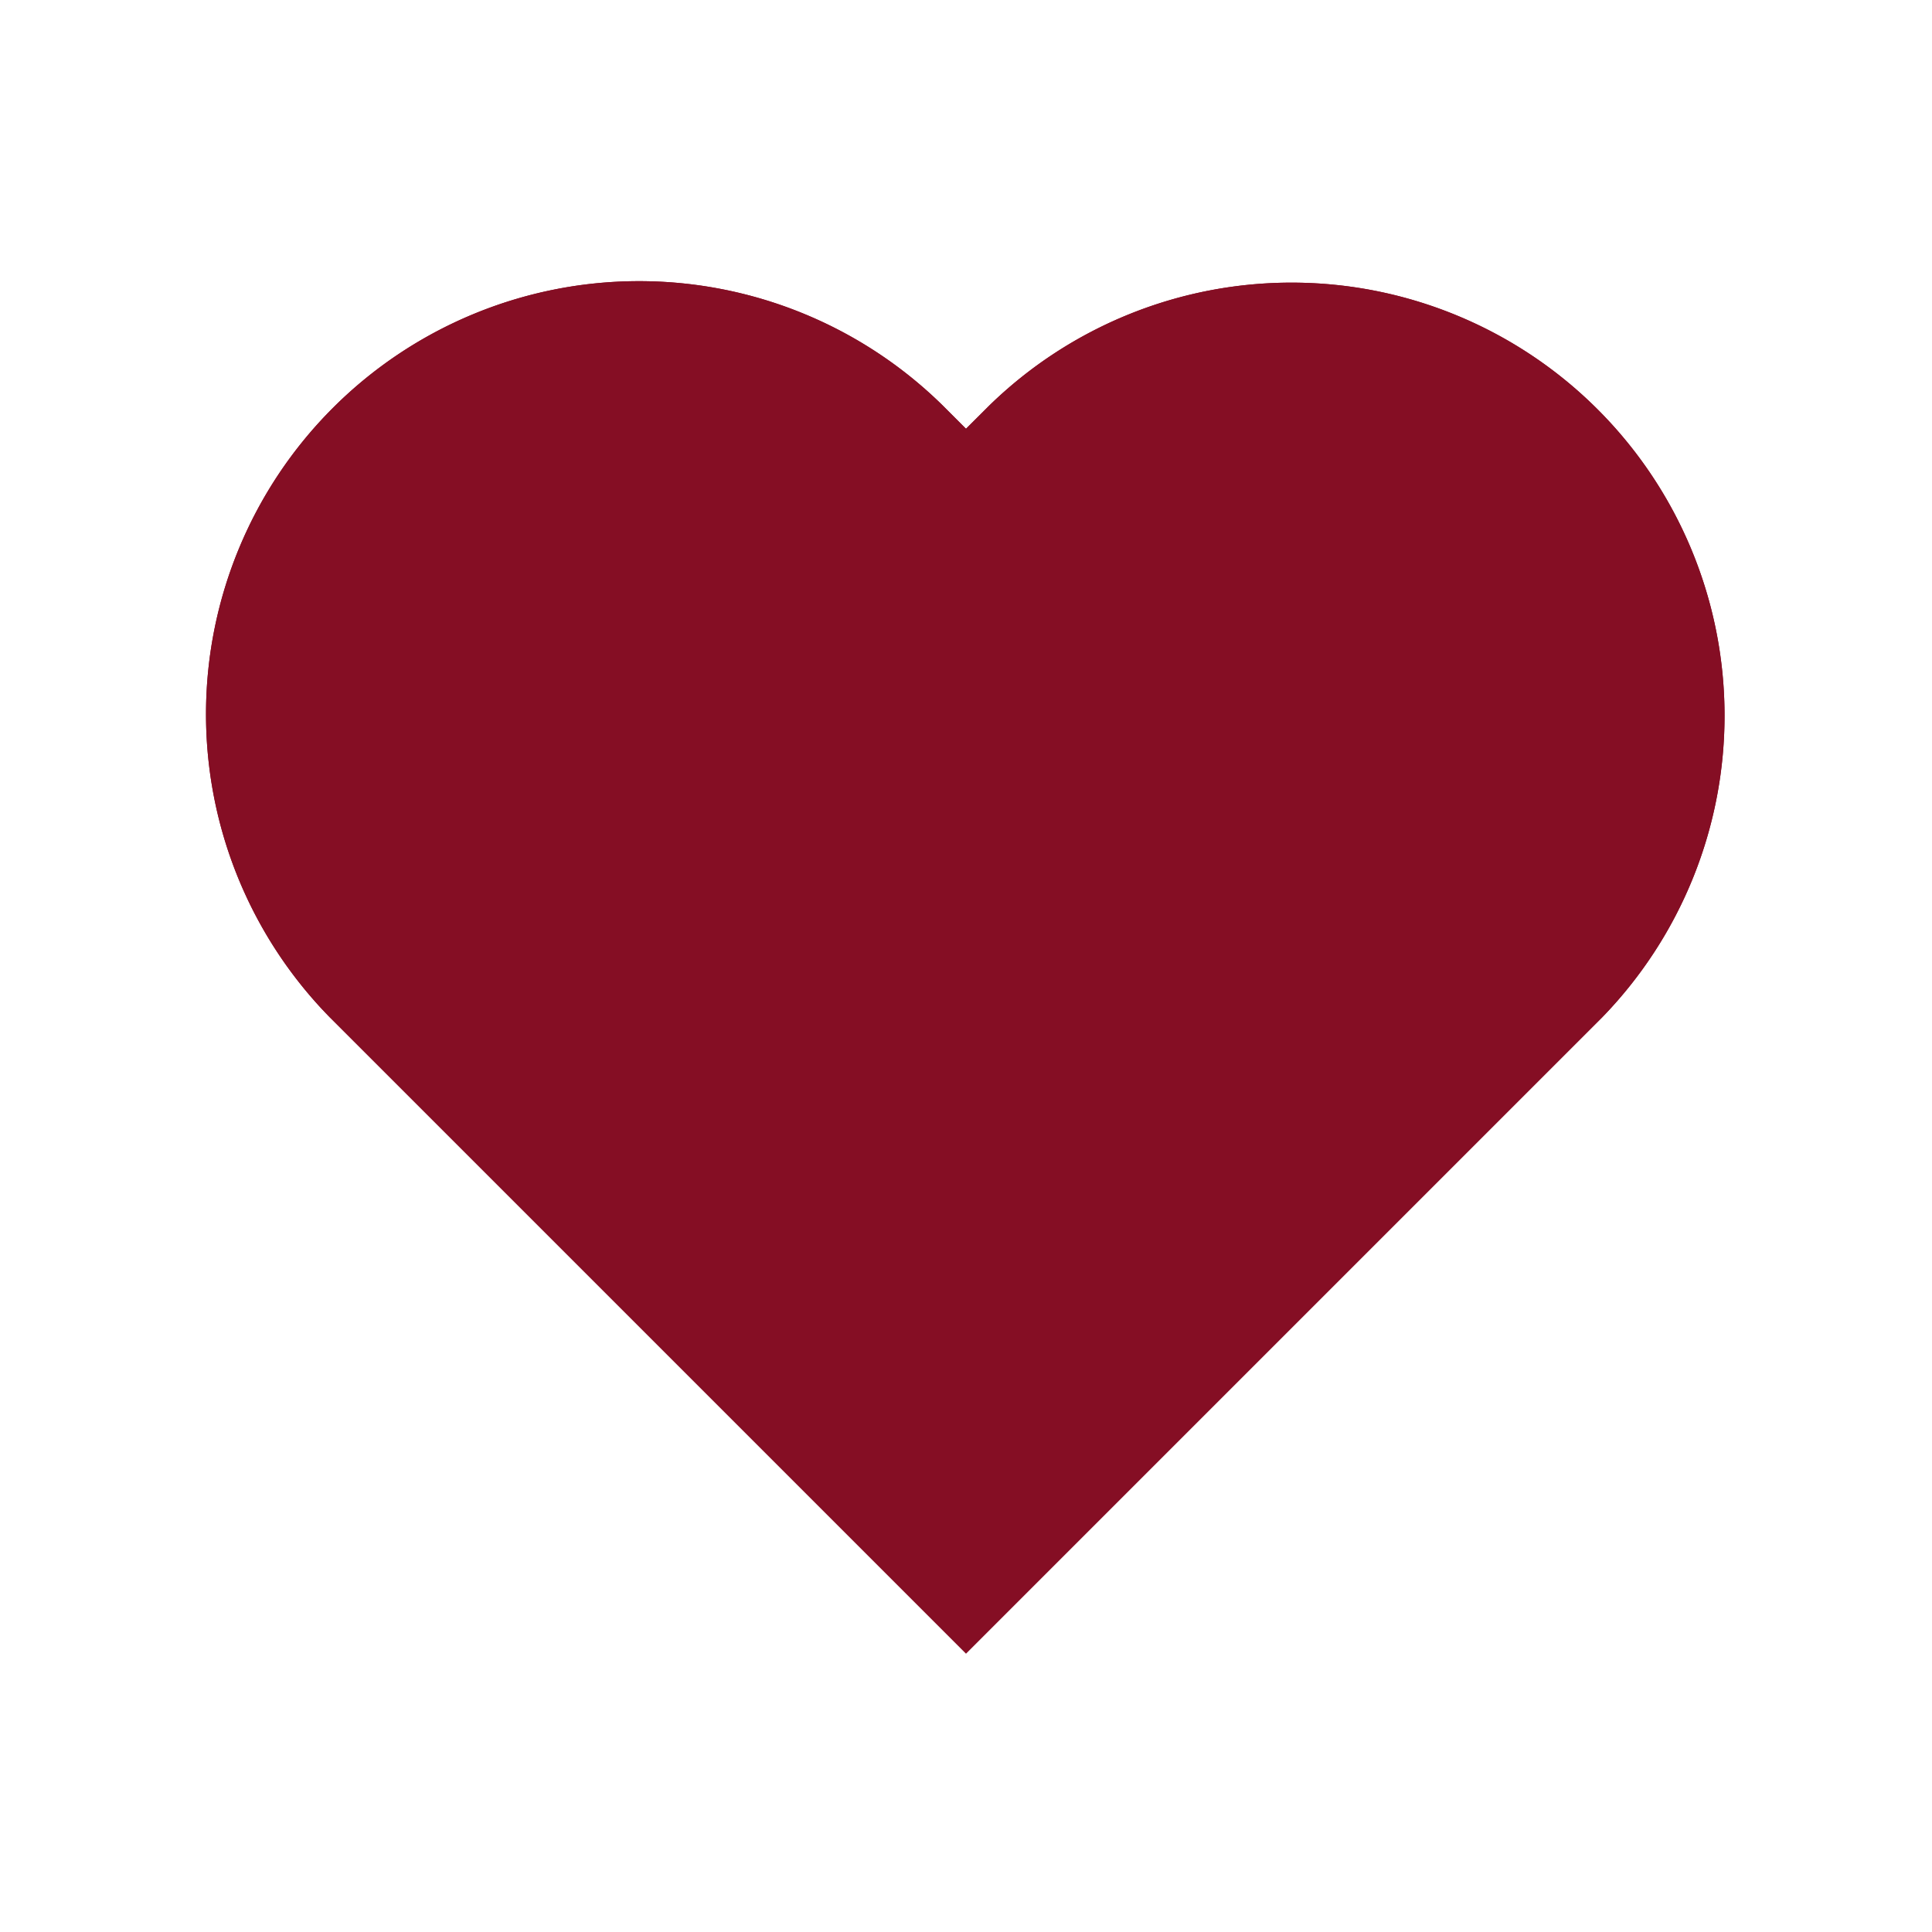 <?xml version="1.0" encoding="UTF-8"?> <svg xmlns="http://www.w3.org/2000/svg" xml:space="preserve" id="Heart" x="0" y="0" version="1.1" viewBox="0 0 29 29"> <path d="m14.854 6.083-.354.353-.354-.354a6.5 6.5 0 0 0-9.192 9.192l.354.354L14.5 24.82l9.192-9.192.354-.354a6.5 6.5 0 0 0-9.192-9.191z" fill="#850e24" class="color000000 svgShape"></path> <path d="m14.854 6.083-.354.353-.354-.354a6.5 6.5 0 0 0-9.192 9.192l.354.354L14.5 24.82l9.192-9.192.354-.354a6.5 6.5 0 0 0-9.192-9.191z" fill="#850e24" class="color000000 svgShape"></path> </svg> 